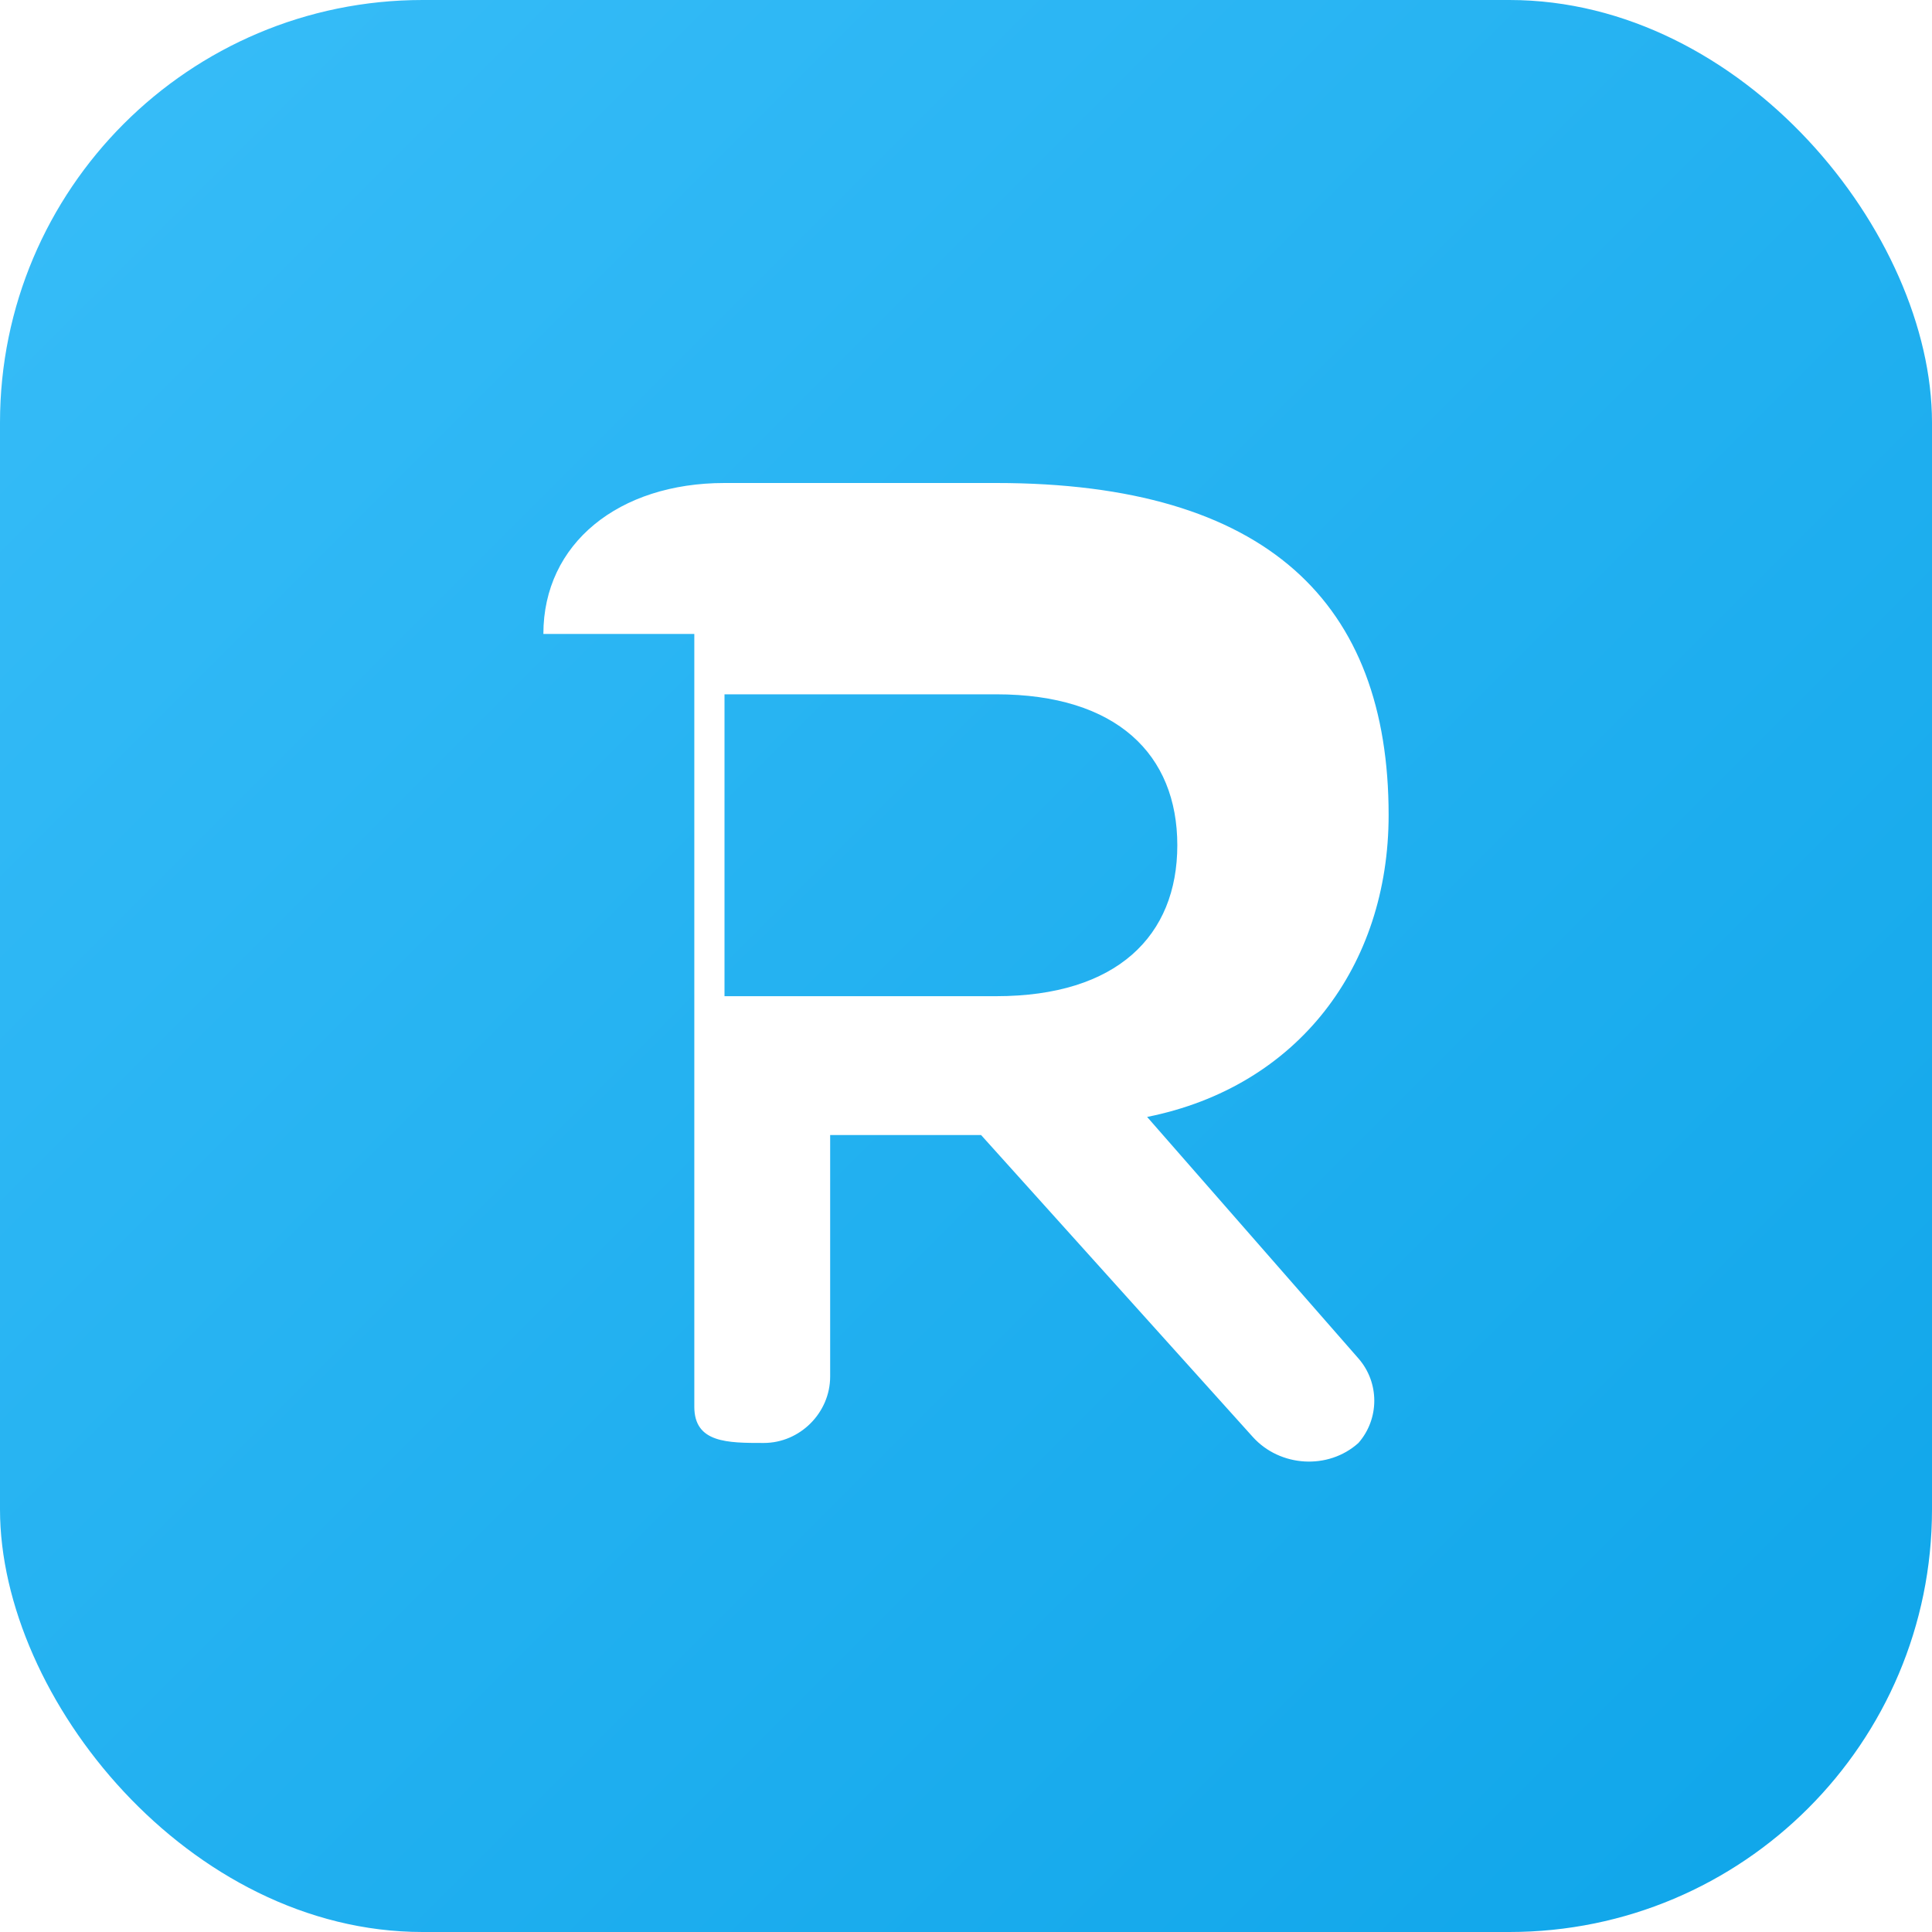 <svg xmlns="http://www.w3.org/2000/svg" viewBox="0 0 64 64">
  <defs>
    <linearGradient id="g" x1="0" y1="0" x2="1" y2="1">
      <stop offset="0" stop-color="#38bdf8"/>
      <stop offset="1" stop-color="#0ea5e9"/>
    </linearGradient>
    <filter id="s" x="-50%" y="-50%" width="200%" height="200%">
      <feGaussianBlur in="SourceAlpha" stdDeviation="2" result="b"/>
      <feOffset in="b" dx="0" dy="1" result="o"/>
      <feMerge>
        <feMergeNode in="o"/>
        <feMergeNode in="SourceGraphic"/>
      </feMerge>
    </filter>
  </defs>
  <rect width="64" height="64" rx="14" fill="url(#g)"/>
  <g filter="url(#s)">
    <path d="M18 20c0-3 2.5-5 6-5h9c9 0 13 4 13 11 0 5-3 9-8 10l7 8c.7.8.7 2 0 2.8-1 .9-2.6.8-3.5-.2l-9-10h-5v8c0 1.2-1 2.2-2.2 2.2S23 46.8 23 45.6V20zm6 2v10h9c4 0 6-2 6-5s-2-5-6-5h-9z" fill="#fff"/>
  </g>
</svg>
